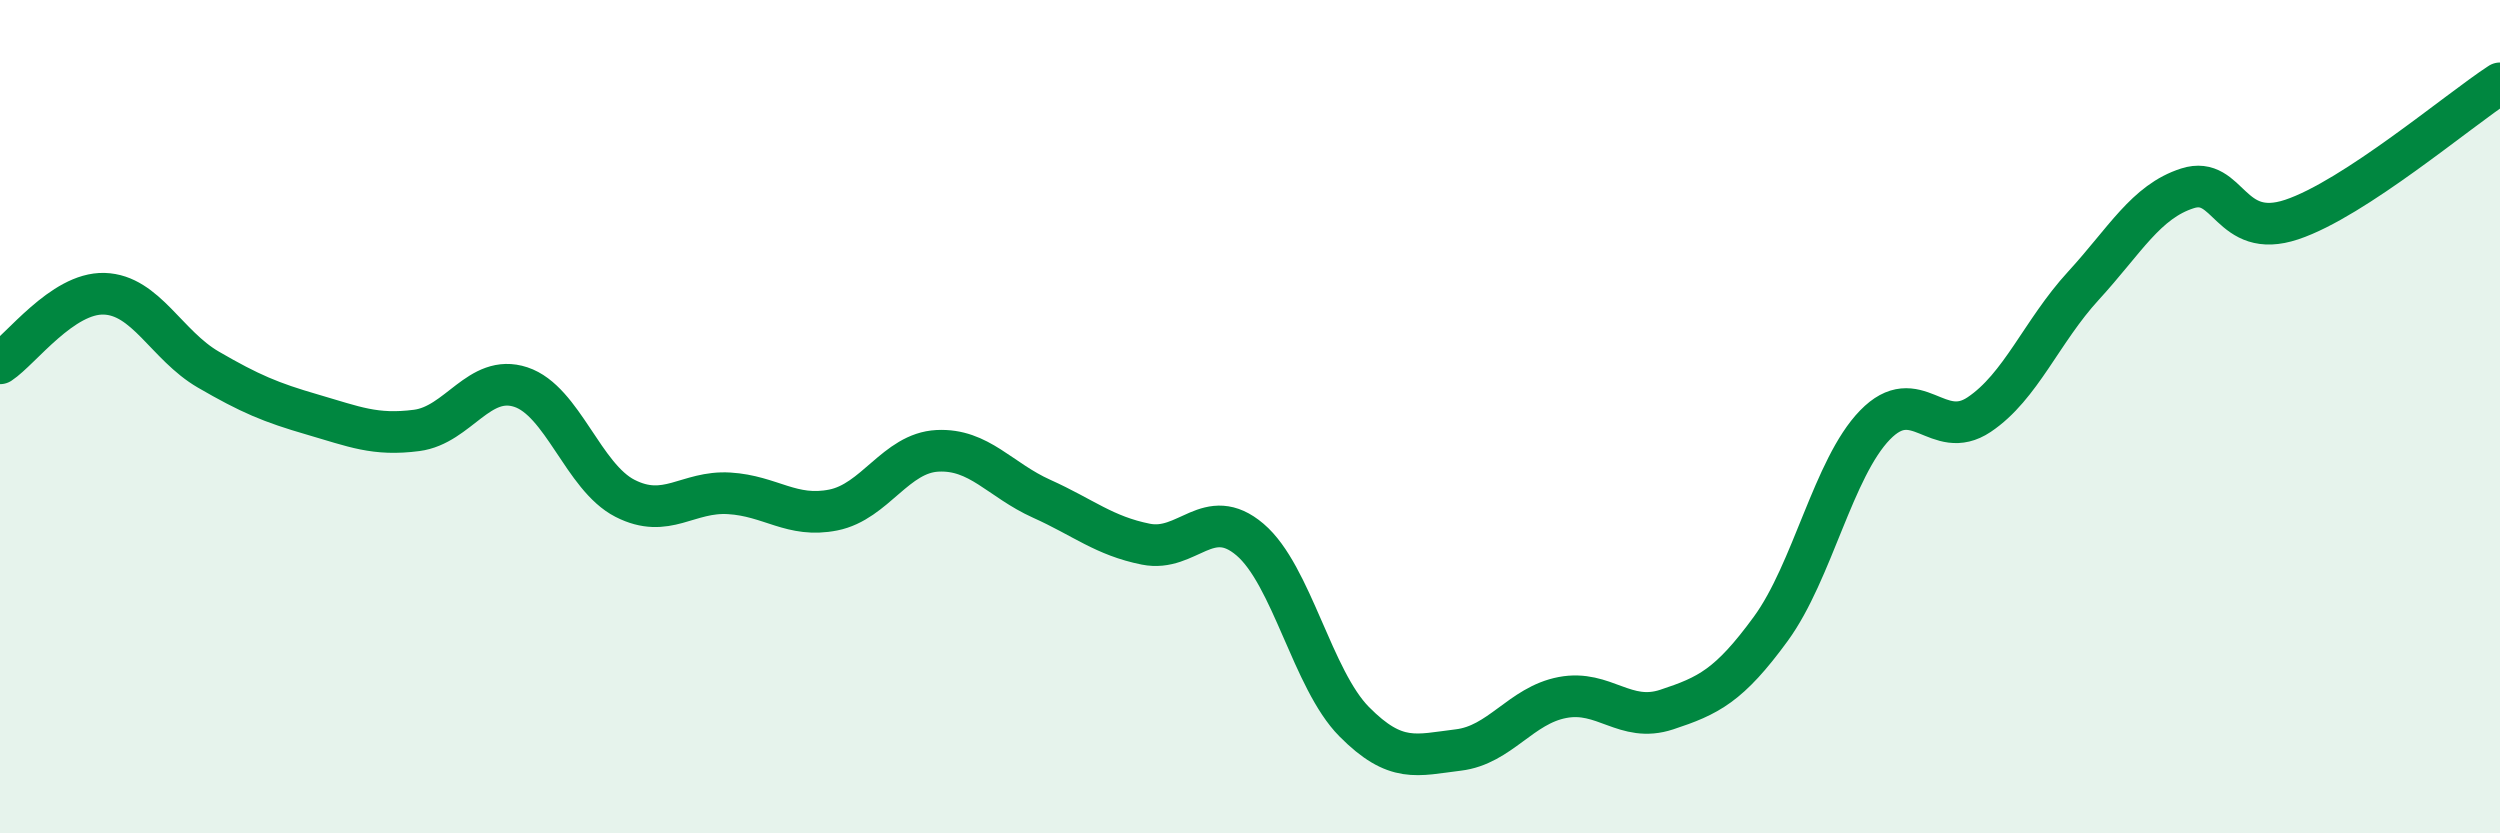 
    <svg width="60" height="20" viewBox="0 0 60 20" xmlns="http://www.w3.org/2000/svg">
      <path
        d="M 0,8.72 C 0.5,8.39 1.5,7.02 2.5,7.05 C 3.5,7.08 4,8.29 5,8.87 C 6,9.45 6.5,9.66 7.5,9.95 C 8.5,10.24 9,10.46 10,10.33 C 11,10.2 11.5,8.96 12.5,9.29 C 13.5,9.62 14,11.45 15,11.96 C 16,12.47 16.5,11.78 17.5,11.84 C 18.5,11.9 19,12.44 20,12.24 C 21,12.04 21.5,10.87 22.5,10.82 C 23.5,10.77 24,11.52 25,11.97 C 26,12.42 26.5,12.86 27.5,13.06 C 28.5,13.26 29,12.1 30,12.95 C 31,13.8 31.5,16.31 32.5,17.32 C 33.5,18.33 34,18.12 35,18 C 36,17.88 36.5,16.93 37.5,16.74 C 38.5,16.55 39,17.36 40,17.03 C 41,16.7 41.5,16.46 42.5,15.09 C 43.5,13.72 44,11.23 45,10.2 C 46,9.17 46.5,10.62 47.5,9.95 C 48.5,9.28 49,7.95 50,6.86 C 51,5.77 51.5,4.84 52.5,4.52 C 53.5,4.2 53.5,5.77 55,5.27 C 56.5,4.77 59,2.65 60,2L60 20L0 20Z"
        fill="#008740"
        opacity="0.1"
        stroke-linecap="round"
        stroke-linejoin="round"
      />
      <path
        d="M 0,8.72 C 0.5,8.39 1.5,7.02 2.5,7.05 C 3.5,7.08 4,8.29 5,8.87 C 6,9.45 6.5,9.66 7.5,9.95 C 8.5,10.24 9,10.46 10,10.33 C 11,10.2 11.5,8.96 12.5,9.29 C 13.5,9.62 14,11.45 15,11.96 C 16,12.47 16.5,11.78 17.5,11.84 C 18.5,11.9 19,12.44 20,12.24 C 21,12.04 21.5,10.87 22.5,10.82 C 23.5,10.77 24,11.52 25,11.97 C 26,12.42 26.5,12.86 27.5,13.06 C 28.5,13.26 29,12.1 30,12.95 C 31,13.8 31.5,16.31 32.5,17.32 C 33.5,18.33 34,18.12 35,18 C 36,17.88 36.5,16.93 37.5,16.74 C 38.5,16.55 39,17.36 40,17.03 C 41,16.7 41.5,16.46 42.5,15.09 C 43.5,13.72 44,11.23 45,10.2 C 46,9.17 46.5,10.62 47.5,9.95 C 48.5,9.28 49,7.95 50,6.86 C 51,5.77 51.5,4.84 52.5,4.52 C 53.5,4.2 53.5,5.77 55,5.27 C 56.5,4.77 59,2.65 60,2"
        stroke="#008740"
        stroke-width="1"
        fill="none"
        stroke-linecap="round"
        stroke-linejoin="round"
      />
    </svg>
  
